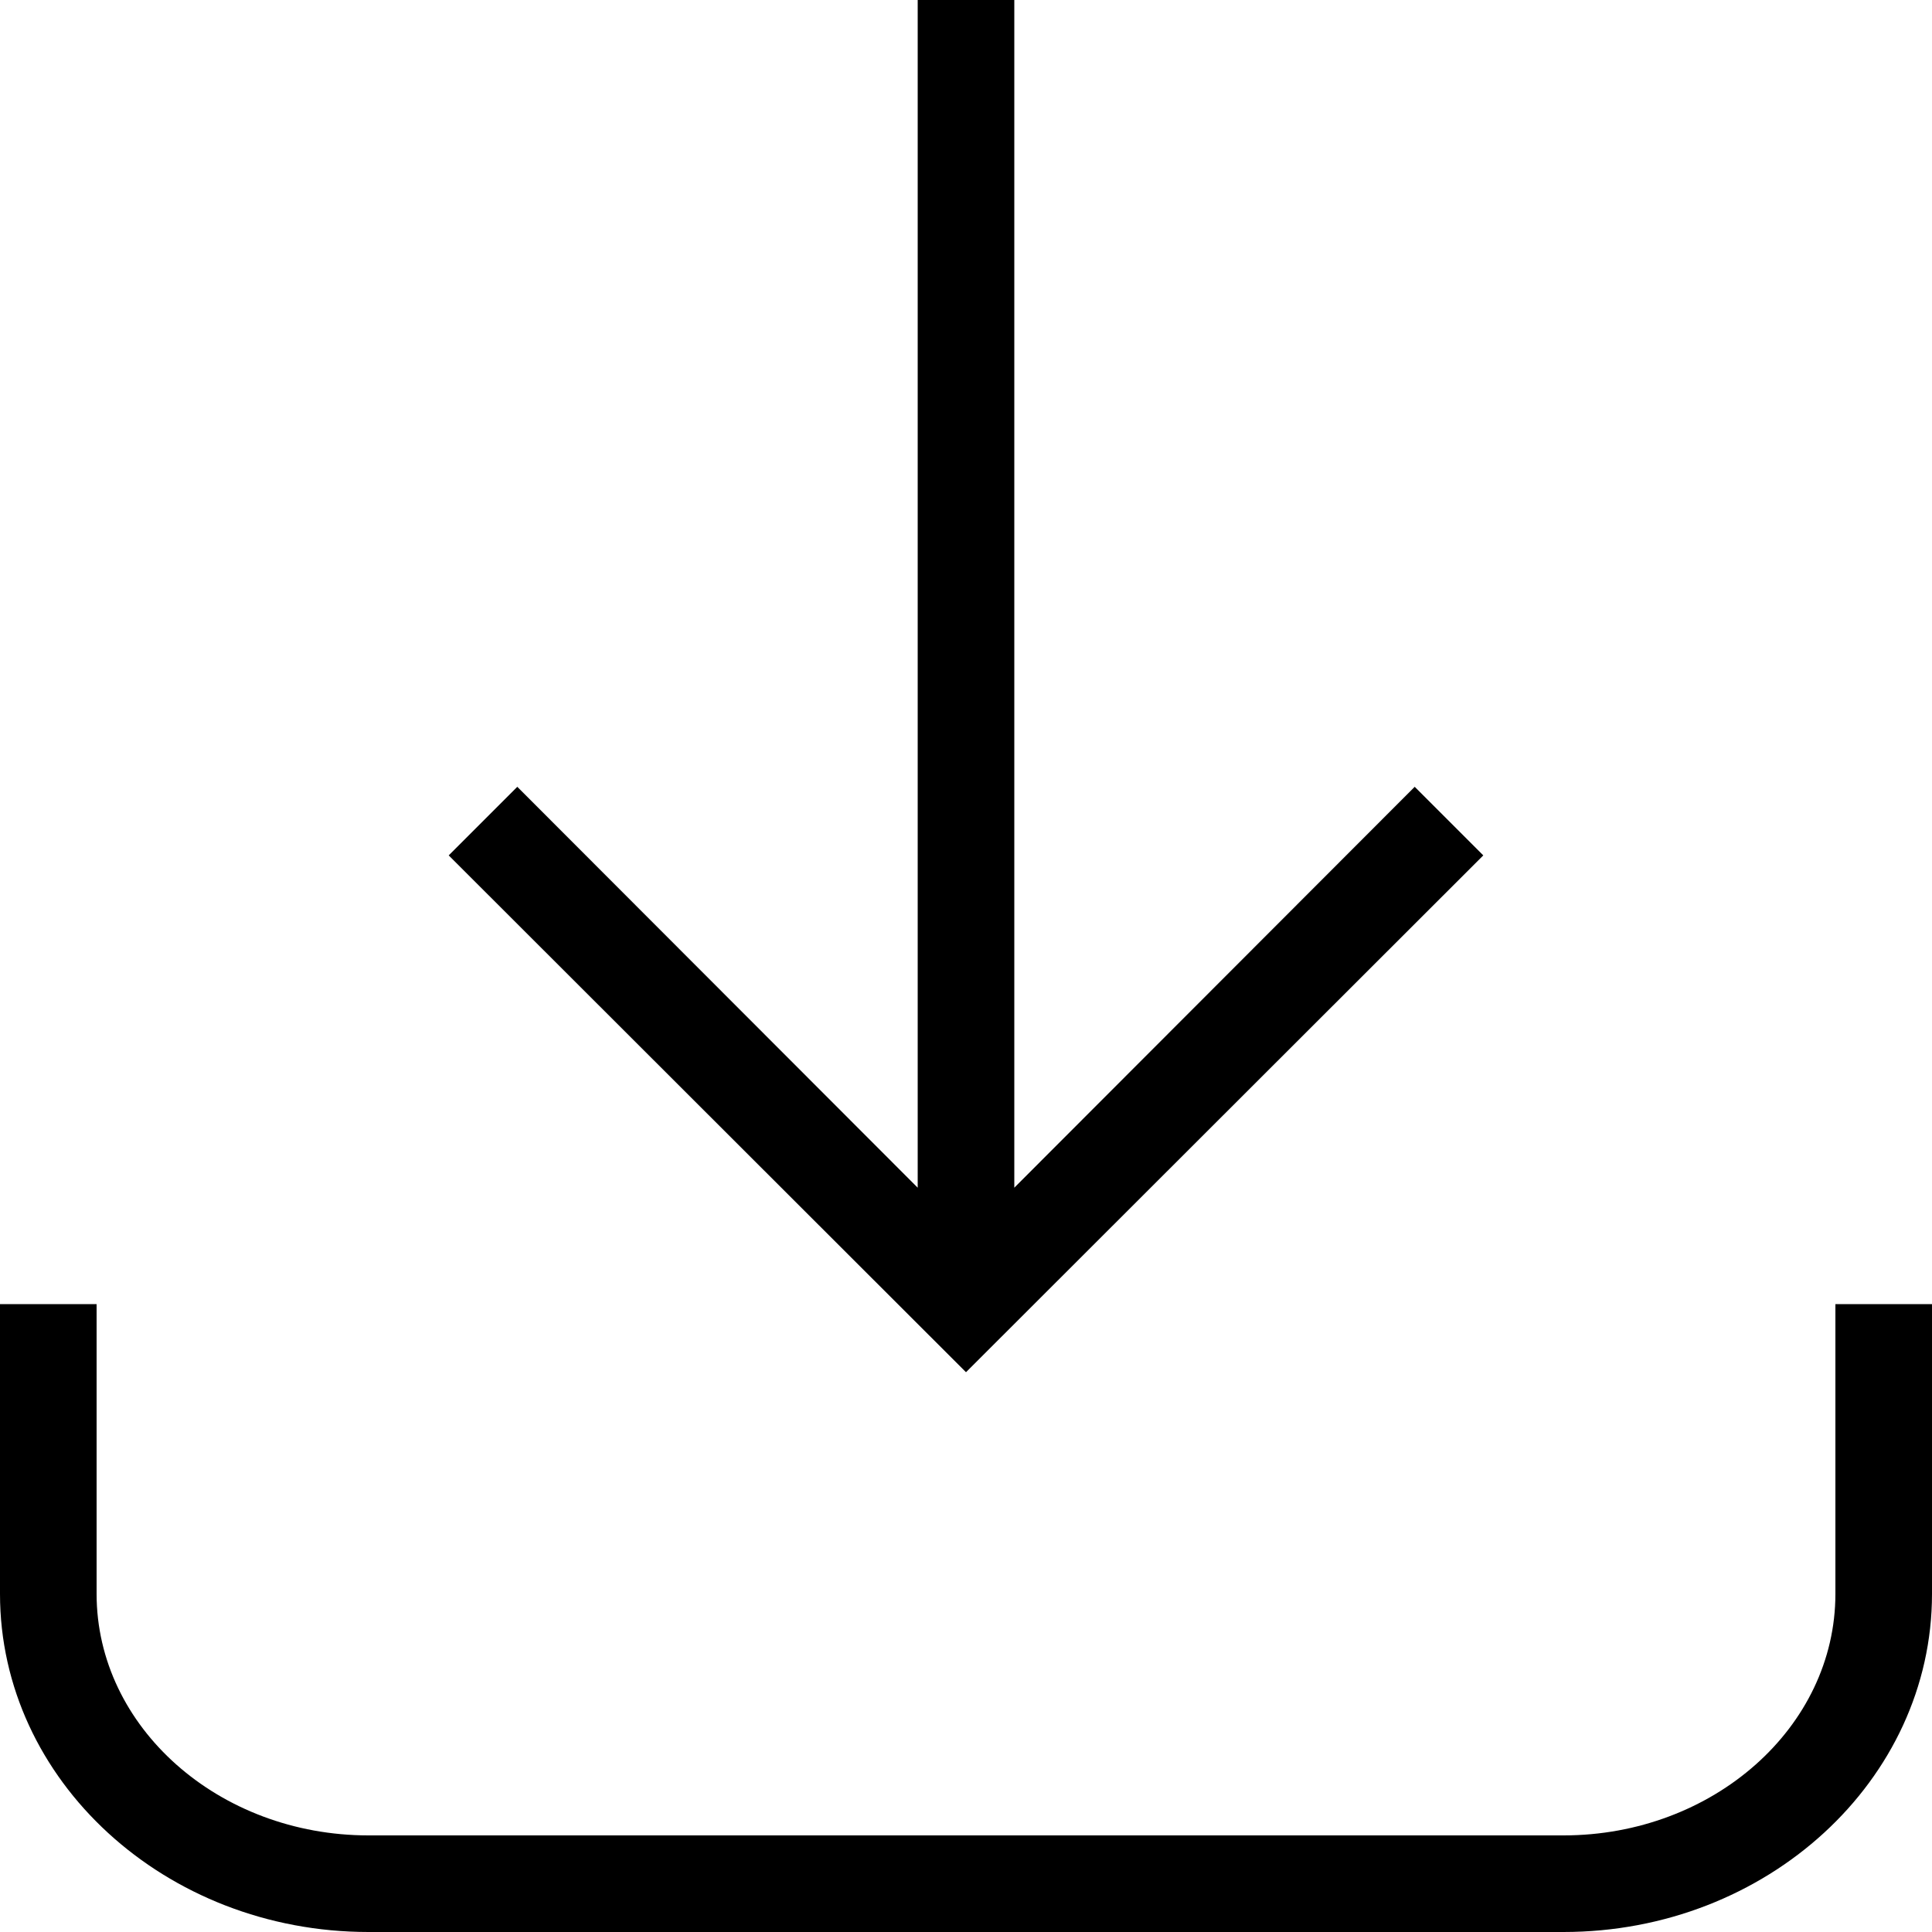 <svg width="24" height="24" xmlns="http://www.w3.org/2000/svg" viewBox="0 0 24 24"><g fill="#000" fill-rule="nonzero" stroke="none" stroke-width="1"><path d="M22.8 16.2v3.6c0 1.656-1.518 3-3.378 3H4.578c-1.86 0-3.378-1.344-3.378-3v-3.6H0v3.6C0 22.116 2.052 24 4.578 24h14.844C21.948 24 24 22.116 24 19.8v-3.6h-1.2z" id="Path"/><path id="Path" d="M18.426 10.626l-.852-.852-4.974 4.98V0h-1.2v14.754l-4.974-4.98-.852.852L12 17.046z"/></g></svg>
